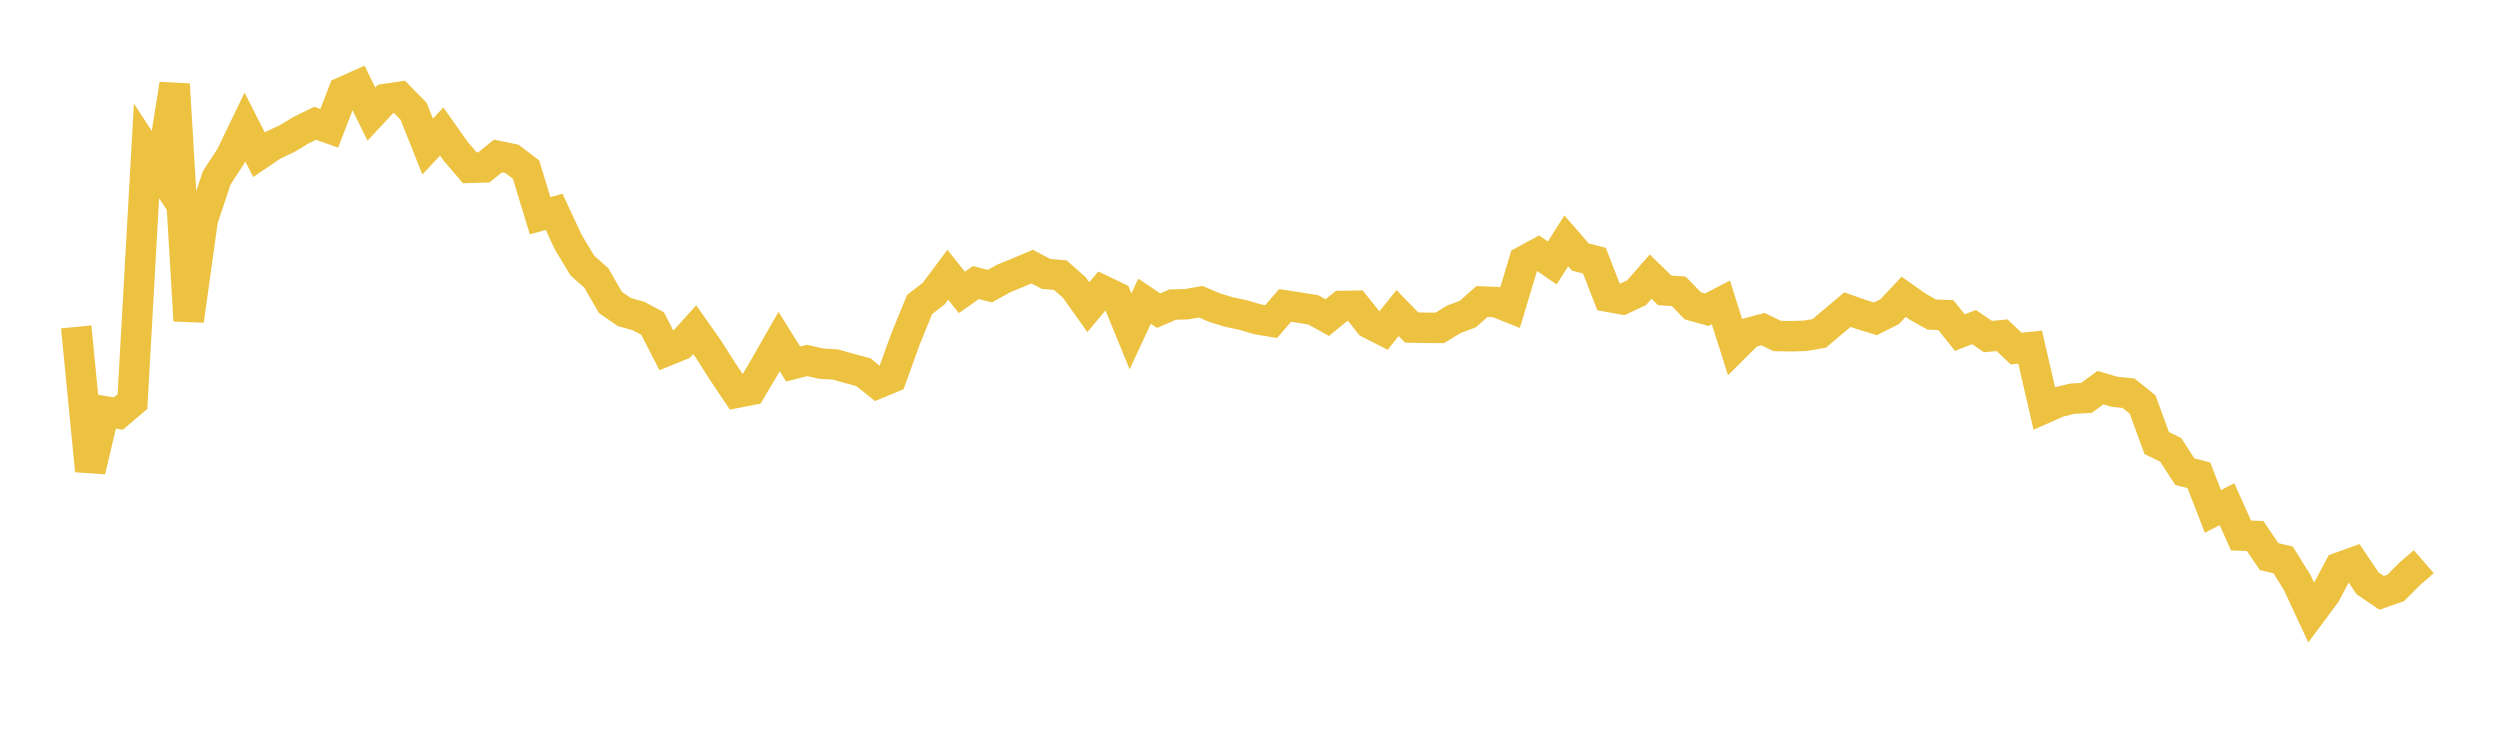<svg width="164" height="48" xmlns="http://www.w3.org/2000/svg" xmlns:xlink="http://www.w3.org/1999/xlink"><path fill="none" stroke="rgb(237,194,64)" stroke-width="2" d="M5,21.444L5.922,30.885L6.844,26.977L7.766,27.128L8.689,26.343L9.611,9.895L10.533,11.313L11.455,5.528L12.377,21.033L13.299,14.42L14.222,11.66L15.144,10.245L16.066,8.331L16.988,10.149L17.91,9.525L18.832,9.091L19.754,8.537L20.677,8.088L21.599,8.417L22.521,6.024L23.443,5.614L24.365,7.485L25.287,6.492L26.21,6.357L27.132,7.299L28.054,9.613L28.976,8.628L29.898,9.93L30.82,11.008L31.743,10.982L32.665,10.234L33.587,10.423L34.509,11.122L35.431,14.151L36.353,13.898L37.275,15.881L38.198,17.413L39.12,18.237L40.042,19.835L40.964,20.476L41.886,20.728L42.808,21.22L43.731,23.017L44.653,22.643L45.575,21.626L46.497,22.94L47.419,24.39L48.341,25.762L49.263,25.584L50.186,24.019L51.108,22.405L52.03,23.878L52.952,23.645L53.874,23.855L54.796,23.91L55.719,24.169L56.641,24.416L57.563,25.158L58.485,24.778L59.407,22.221L60.329,19.97L61.251,19.261L62.174,18.022L63.096,19.181L64.018,18.535L64.94,18.77L65.862,18.258L66.784,17.882L67.707,17.489L68.629,17.972L69.551,18.047L70.473,18.855L71.395,20.151L72.317,19.046L73.24,19.487L74.162,21.736L75.084,19.76L76.006,20.378L76.928,19.982L77.85,19.956L78.772,19.794L79.695,20.185L80.617,20.467L81.539,20.661L82.461,20.938L83.383,21.096L84.305,20.036L85.228,20.178L86.15,20.326L87.072,20.836L87.994,20.075L88.916,20.057L89.838,21.216L90.76,21.686L91.683,20.537L92.605,21.486L93.527,21.504L94.449,21.509L95.371,20.946L96.293,20.601L97.216,19.78L98.138,19.816L99.06,20.182L99.982,17.114L100.904,16.615L101.826,17.248L102.749,15.8L103.671,16.862L104.593,17.097L105.515,19.469L106.437,19.634L107.359,19.202L108.281,18.145L109.204,19.047L110.126,19.113L111.048,20.061L111.97,20.317L112.892,19.838L113.814,22.752L114.737,21.834L115.659,21.589L116.581,22.042L117.503,22.058L118.425,22.029L119.347,21.867L120.269,21.087L121.192,20.31L122.114,20.635L123.036,20.914L123.958,20.451L124.88,19.469L125.802,20.12L126.725,20.634L127.647,20.671L128.569,21.819L129.491,21.457L130.413,22.079L131.335,21.991L132.257,22.864L133.18,22.773L134.102,26.786L135.024,26.379L135.946,26.155L136.868,26.102L137.79,25.429L138.713,25.703L139.635,25.795L140.557,26.539L141.479,29.063L142.401,29.513L143.323,30.942L144.246,31.178L145.168,33.55L146.09,33.071L147.012,35.13L147.934,35.159L148.856,36.514L149.778,36.734L150.701,38.221L151.623,40.202L152.545,38.964L153.467,37.226L154.389,36.893L155.311,38.263L156.234,38.889L157.156,38.57L158.078,37.646L159,36.846"></path></svg>